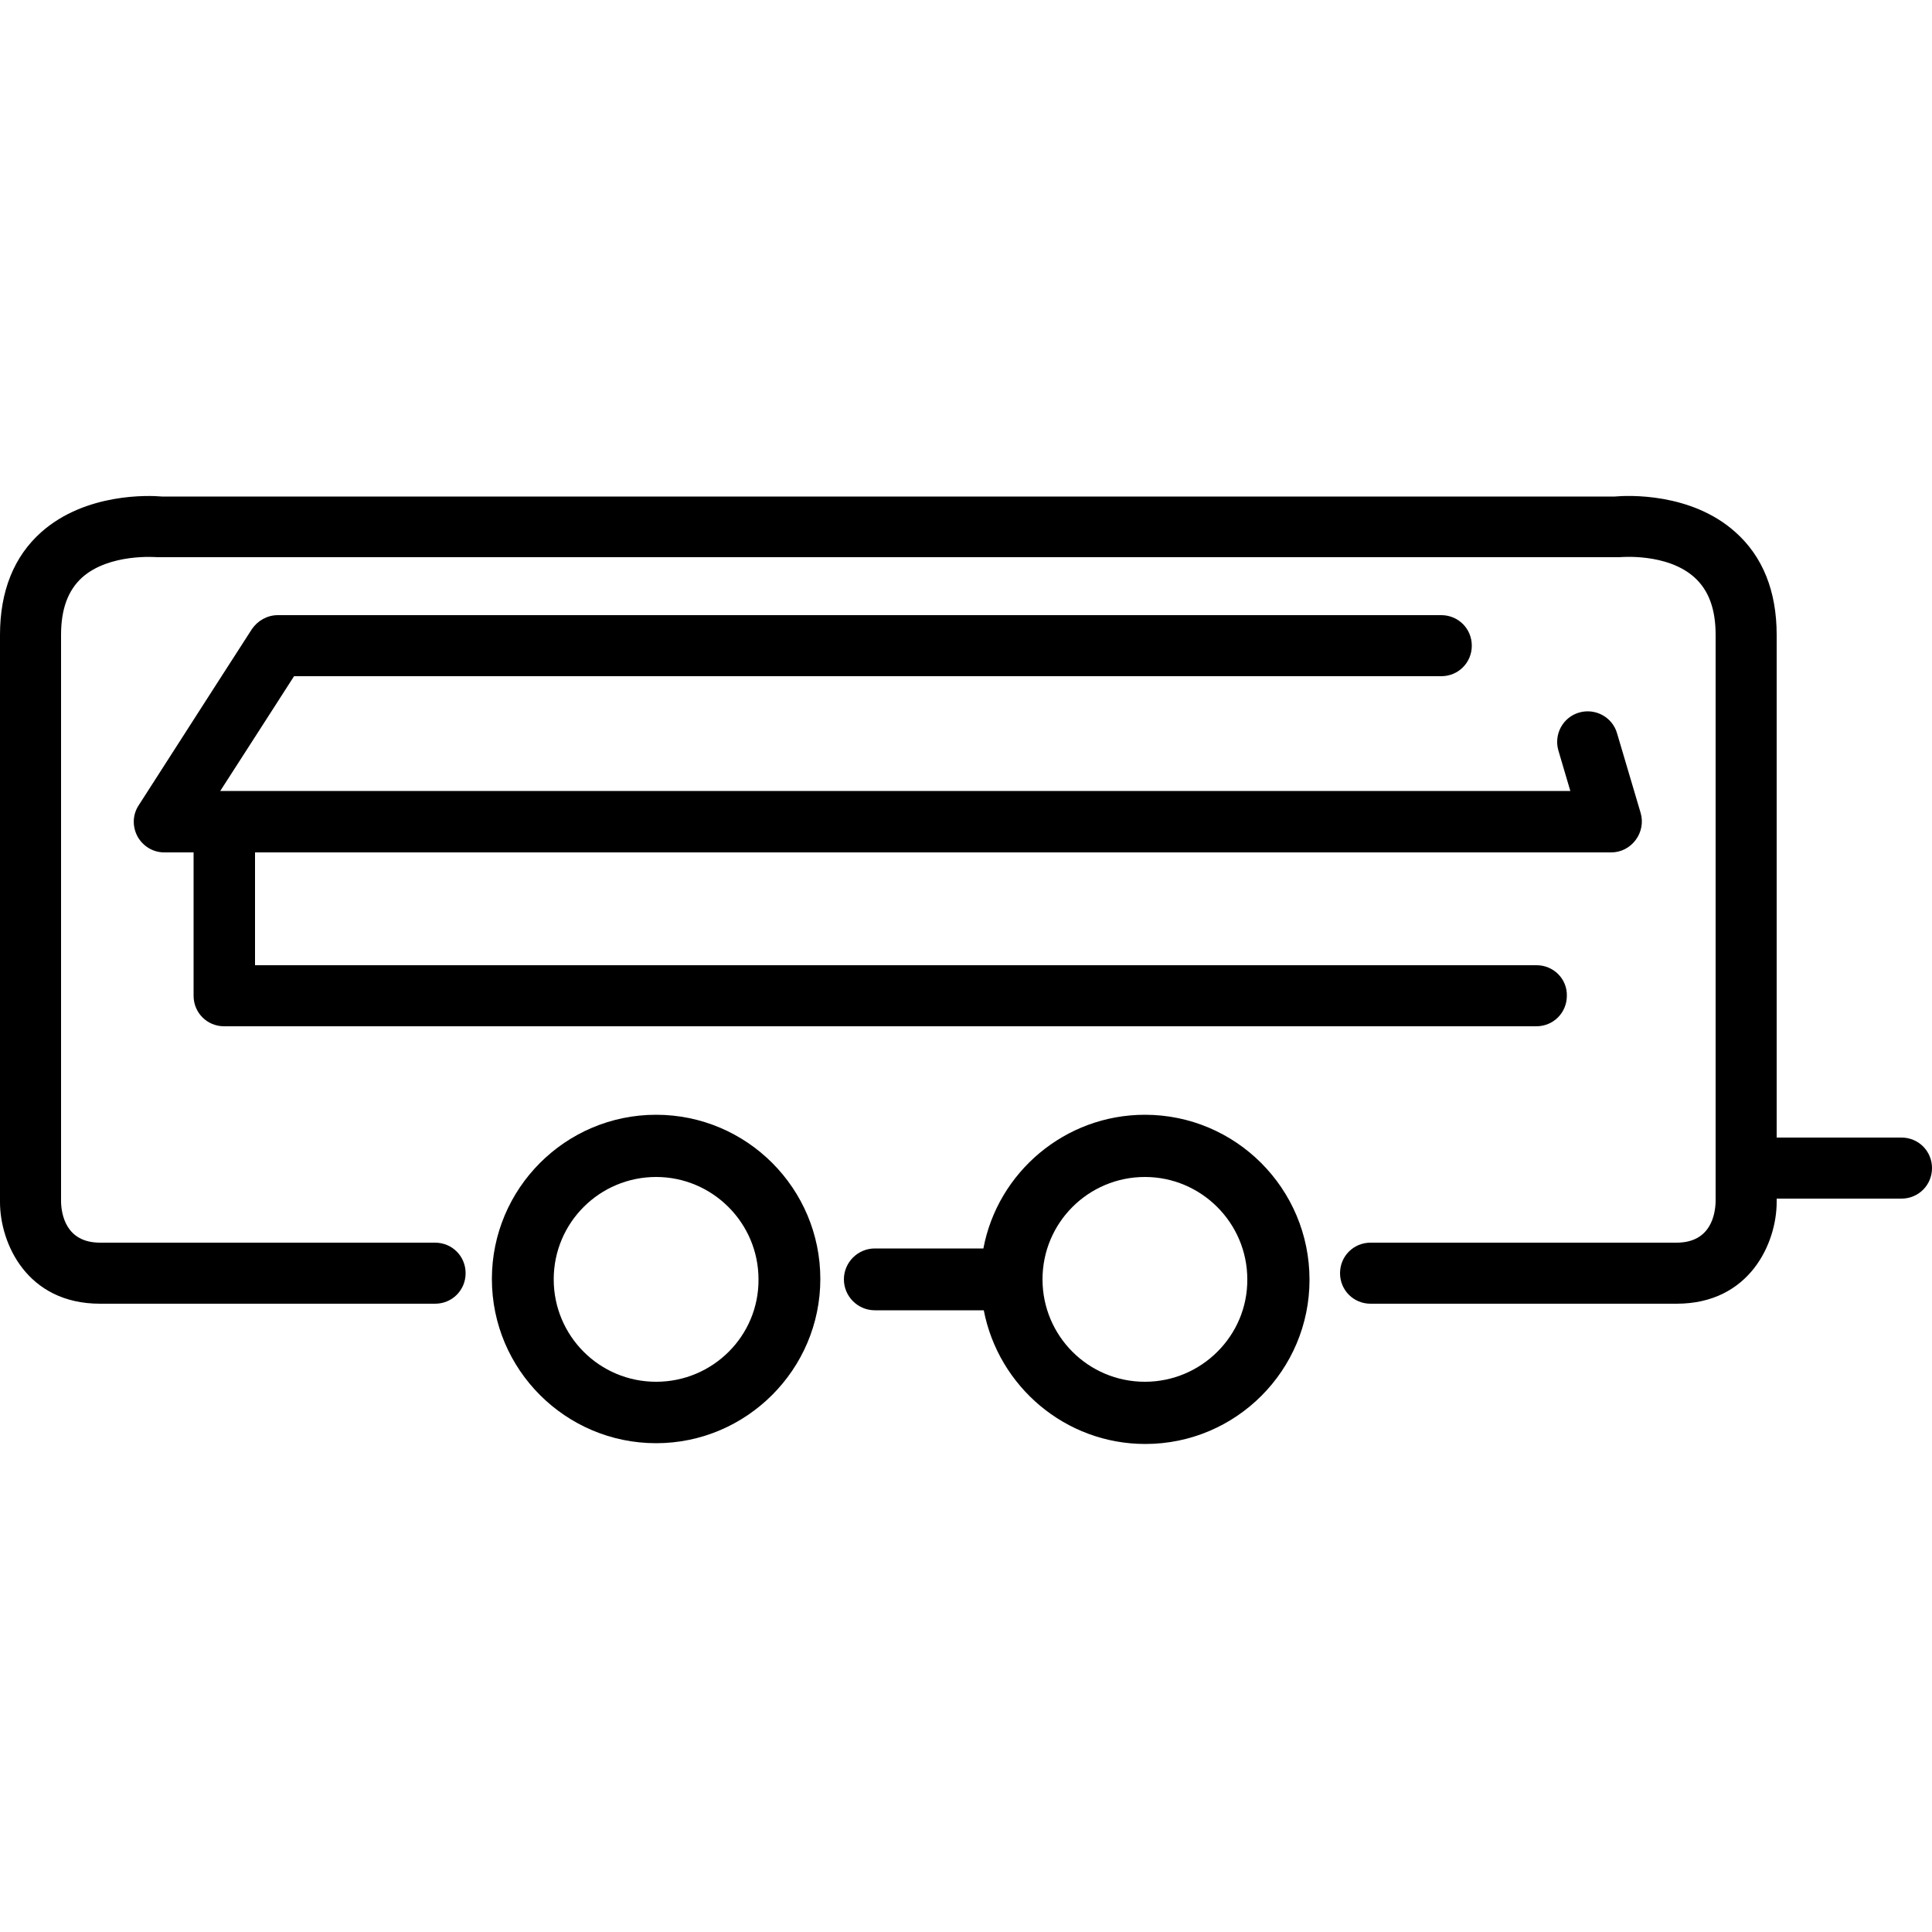 <?xml version="1.0" encoding="utf-8"?>
<!-- Generator: Adobe Illustrator 21.1.0, SVG Export Plug-In . SVG Version: 6.00 Build 0)  -->
<svg version="1.1" id="Calque_1" xmlns="http://www.w3.org/2000/svg" xmlns:xlink="http://www.w3.org/1999/xlink" x="0px" y="0px"
	 viewBox="0 0 500 500" style="enable-background:new 0 0 500 500;" xml:space="preserve">
<g>
	<path d="M397.7,249.8H66v-29.2h351c2.5,0,4.8-1.2,6.3-3.2s2-4.6,1.3-7l-6.1-20.6c-1.2-4.2-5.6-6.6-9.8-5.4
		c-4.2,1.2-6.6,5.6-5.4,9.8l3.1,10.5H57l13-20.2l6.1-9.5H373c4.4,0,7.9-3.5,7.9-7.9s-3.5-7.9-7.9-7.9H71.9c-2.7,0-5.2,1.4-6.7,3.6
		L56.7,176l-20.8,32.4c-1.6,2.4-1.7,5.5-0.3,8.1c1.4,2.5,4,4.1,6.9,4.1h7.6v37.1c0,4.4,3.5,7.9,7.9,7.9h339.6c4.4,0,7.9-3.5,7.9-7.9
		C405.6,253.3,402,249.8,397.7,249.8z"/>
	<path d="M492.1,294.4h-32.3V164.3c0-11.3-3.6-20.3-10.7-26.6c-11.5-10.3-28-9.5-31.2-9.2h-376c-3.2-0.3-19.7-1-31.2,9.2
		C3.6,144,0,153,0,164.3v146.8c0,10.6,6.9,26.3,25.9,26.3h86.7c4.4,0,7.9-3.5,7.9-7.9s-3.5-7.9-7.9-7.9H25.9
		c-8.9,0-10-7.4-10.1-10.5V164.3c0-6.7,1.8-11.5,5.4-14.8c7.1-6.4,19.4-5.3,19.5-5.3c0.3,0,0.6,0,0.9,0h376.7c0.3,0,0.6,0,0.8,0
		c0.1,0,12.4-1.2,19.5,5.3c3.6,3.3,5.4,8.1,5.4,14.8V311c-0.1,3.2-1.2,10.6-10.1,10.6h-79.2c-4.4,0-7.9,3.5-7.9,7.9s3.5,7.9,7.9,7.9
		h79.2c19,0,25.9-15.8,25.9-26.3v-0.9h32.3c4.4,0,7.9-3.5,7.9-7.9C500,297.9,496.5,294.4,492.1,294.4z"/>
</g>
<path d="M296.3,288.5c-20.7,0-38.1,14.9-41.8,34.6h-28.1c-4.4,0-8,3.6-8,8c0,4.4,3.6,8,8,8h28.2c3.8,19.7,21.1,34.6,41.8,34.6
	c23.5,0,42.5-19.1,42.5-42.5C338.9,307.6,319.8,288.5,296.3,288.5z M296.3,357.6c-14.7,0-26.5-11.9-26.5-26.5
	c0-14.7,11.9-26.5,26.5-26.5s26.5,11.9,26.5,26.5C322.9,345.7,310.9,357.6,296.3,357.6z"/>
<path d="M169.8,288.5c-23.5,0-42.5,19.1-42.5,42.5c0,23.5,19.1,42.5,42.5,42.5s42.5-19.1,42.5-42.5S193.3,288.5,169.8,288.5z
	 M169.8,357.6c-14.7,0-26.5-11.9-26.5-26.5c0-14.7,11.9-26.5,26.5-26.5s26.5,11.9,26.5,26.5C196.4,345.7,184.5,357.6,169.8,357.6z"
	/>
</svg>
